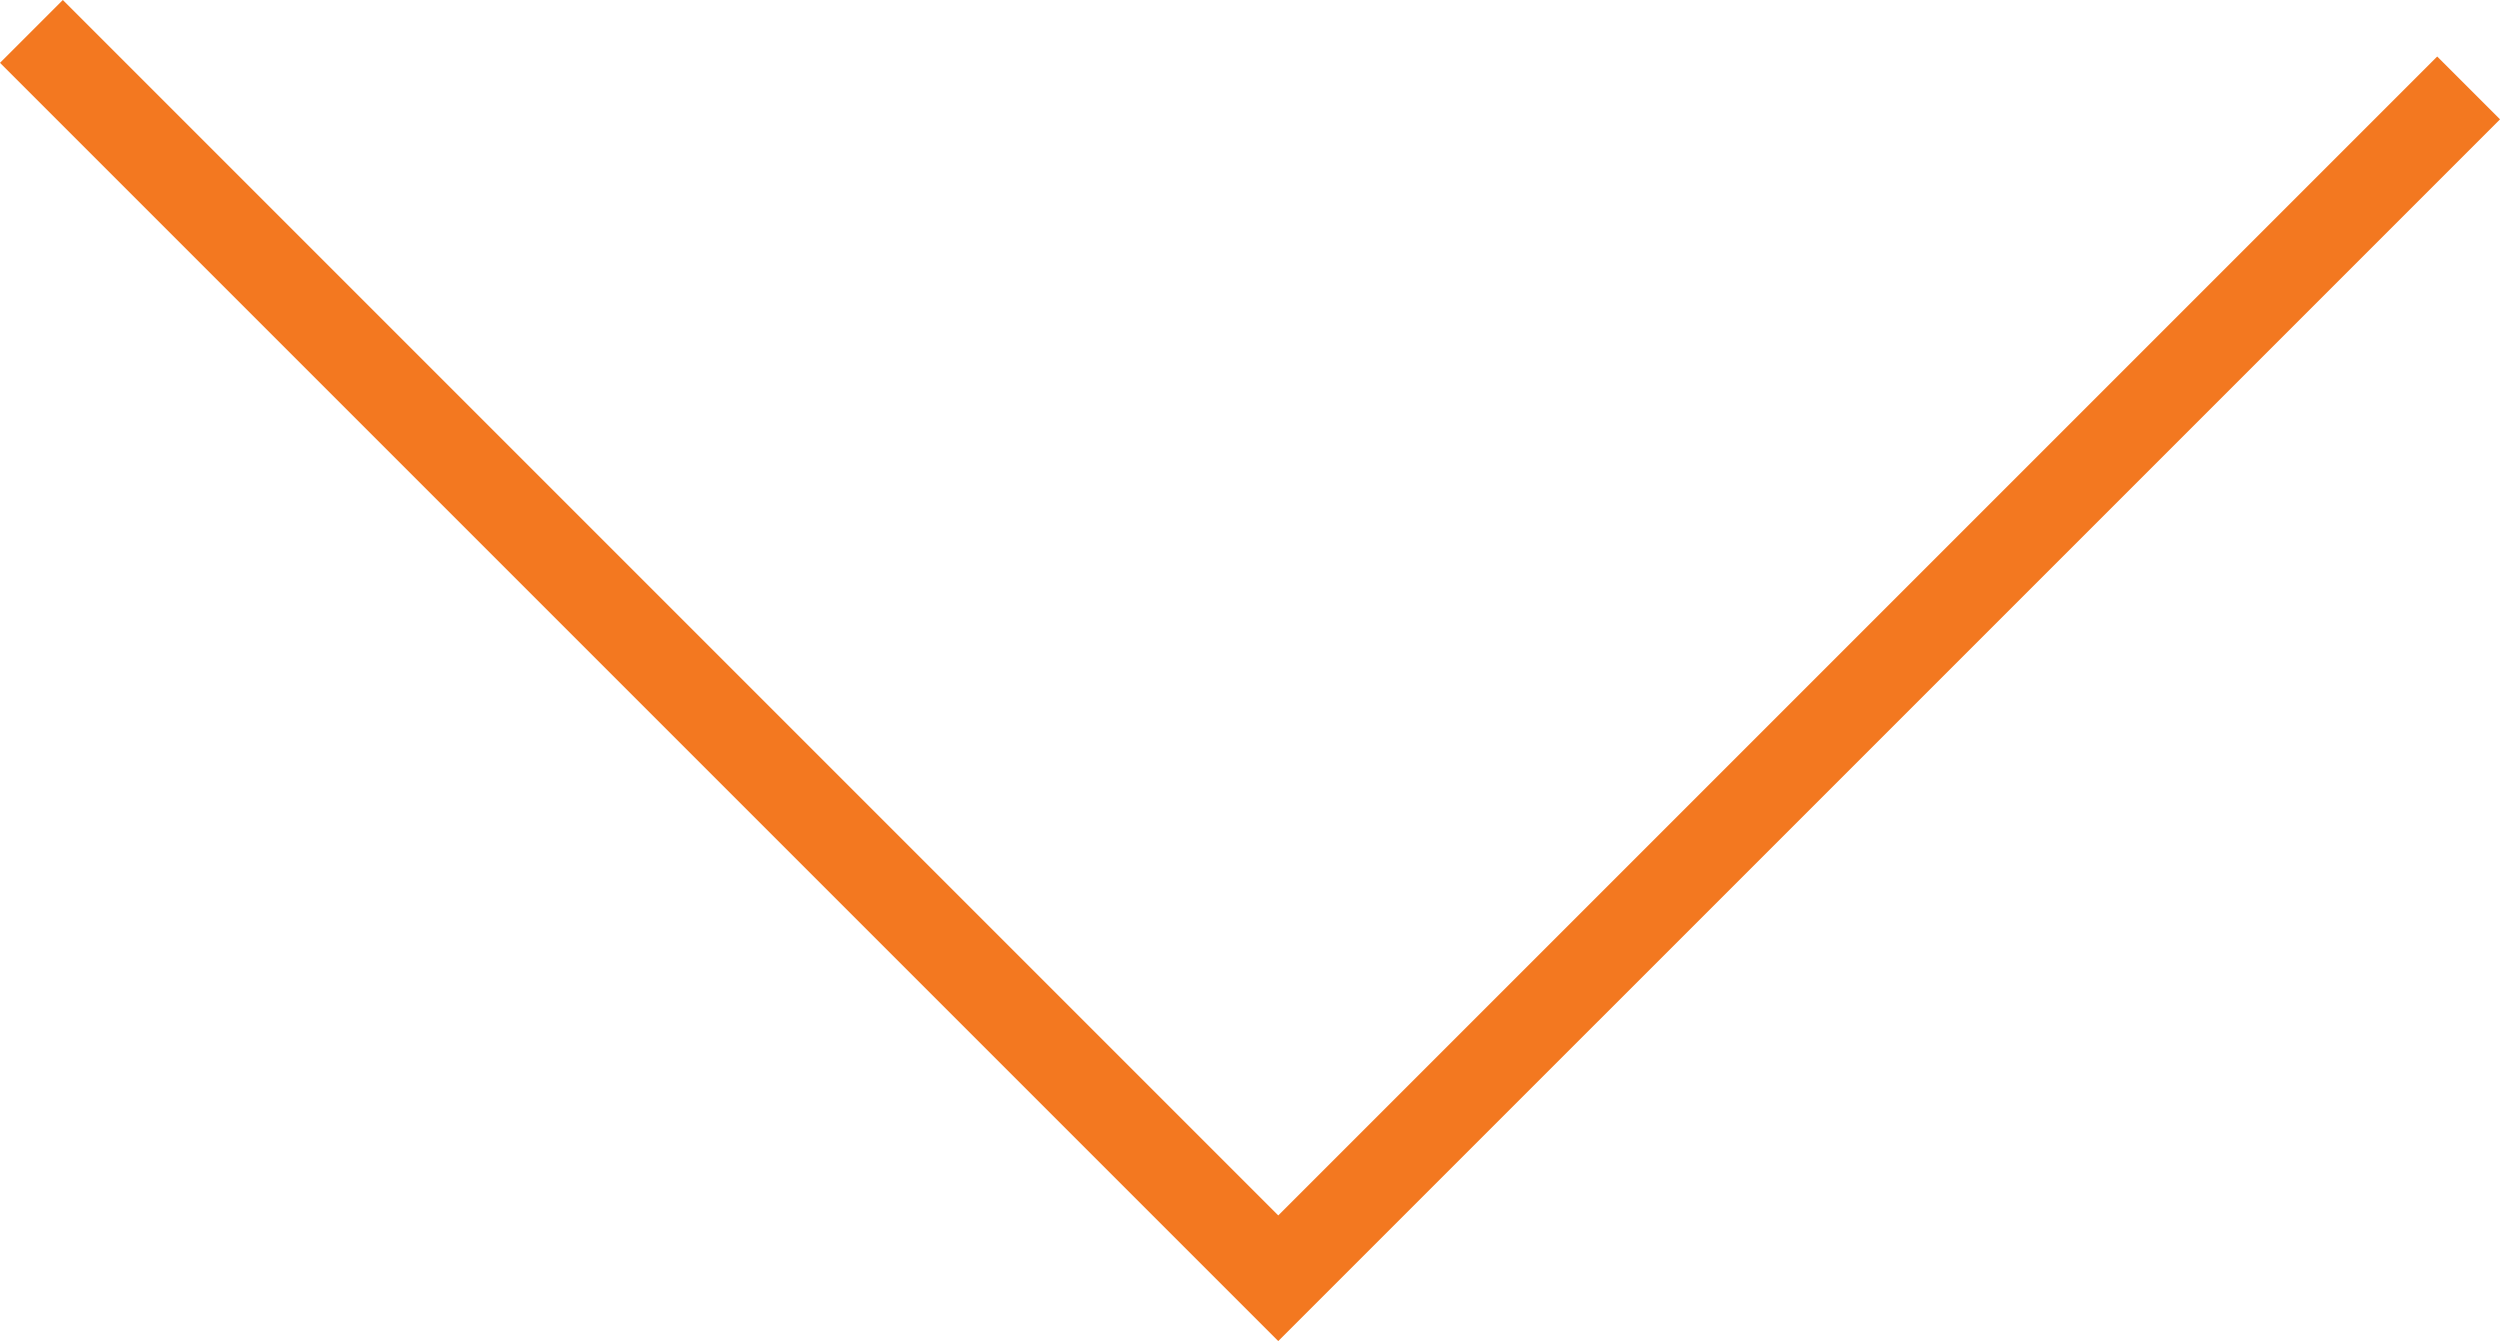 <!-- Generator: Adobe Illustrator 22.0.1, SVG Export Plug-In  -->
<svg version="1.1"
	 xmlns="http://www.w3.org/2000/svg" xmlns:xlink="http://www.w3.org/1999/xlink" xmlns:a="http://ns.adobe.com/AdobeSVGViewerExtensions/3.0/"
	 x="0px" y="0px" width="84.416px" height="45.283px" viewBox="0 0 84.416 45.283"
	 style="enable-background:new 0 0 84.416 45.283;" xml:space="preserve">
<style type="text/css">
	.st0{fill:none;stroke:#F37820;stroke-width:3;stroke-miterlimit:10;}
</style>
<defs>
</defs>
<polyline class="st0" points="1.061,1.061 43.162,43.162 83.356,2.969 "/>
</svg>